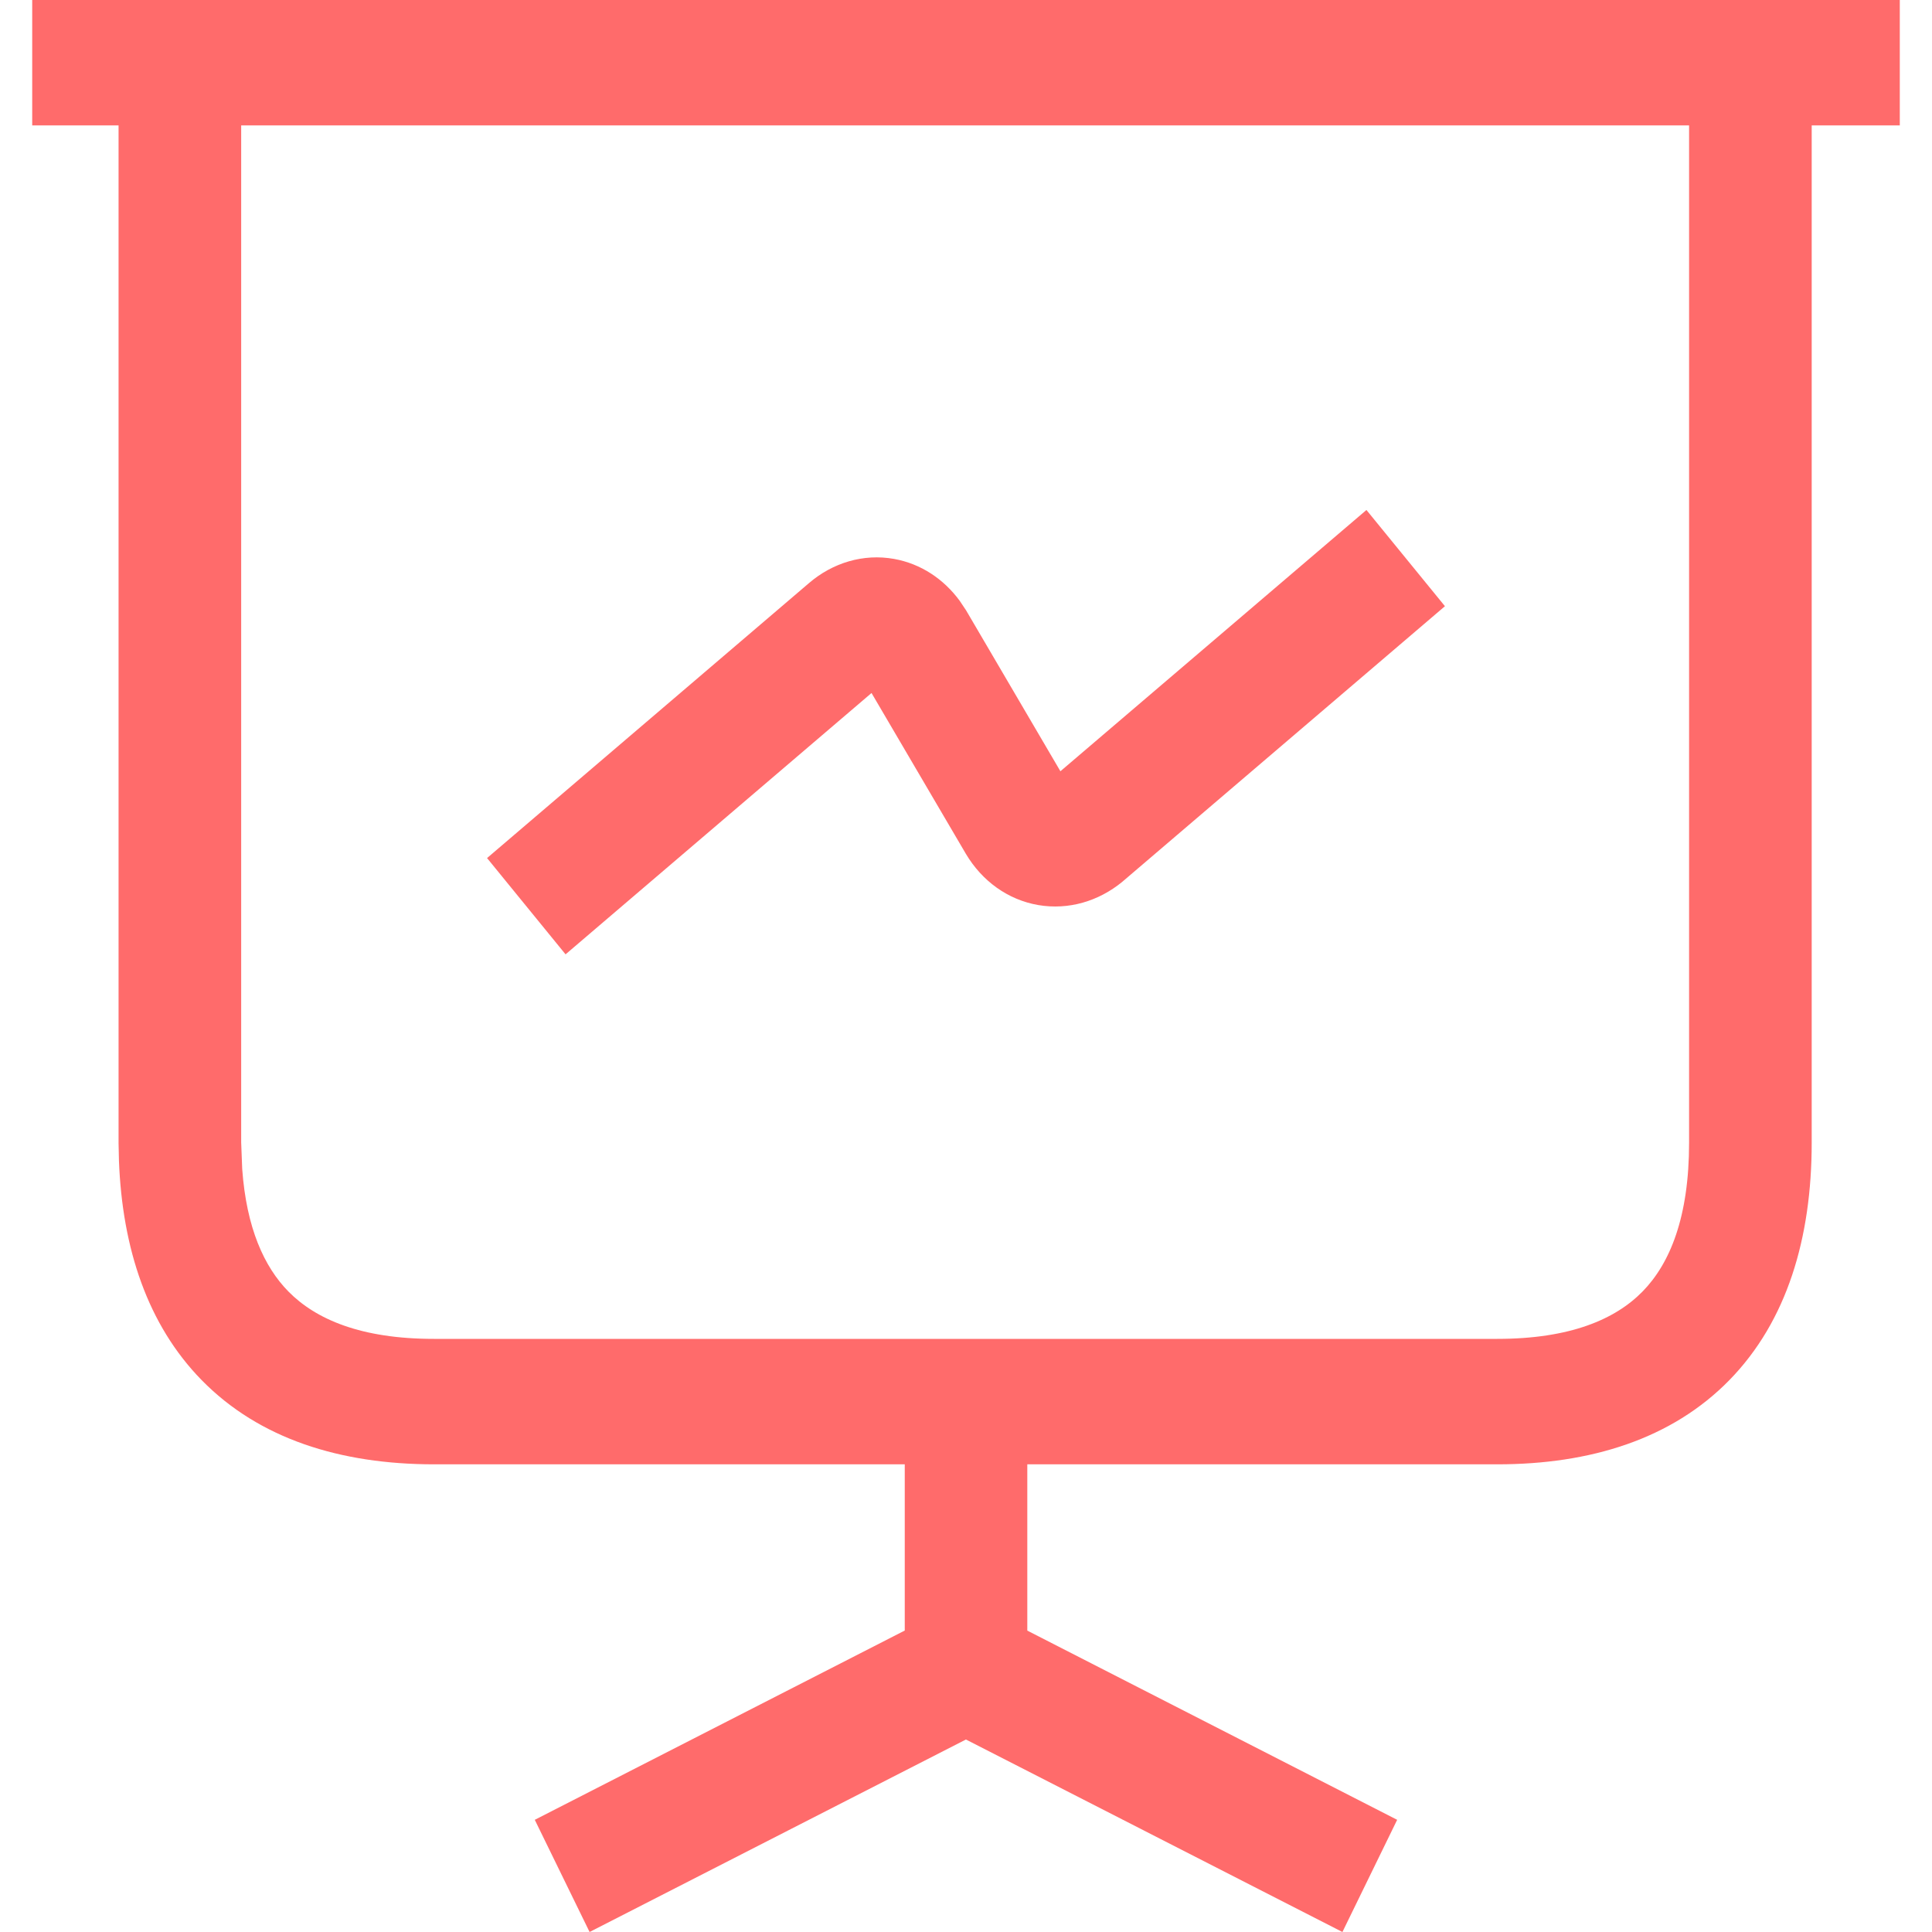 <?xml version="1.0" encoding="UTF-8"?> <svg xmlns="http://www.w3.org/2000/svg" width="30" height="30" viewBox="0 0 30 30" fill="none"><path d="M22.437 9.413L17.438 13.683L17.424 13.695C17.061 13.992 16.595 14.134 16.124 14.054C15.65 13.973 15.249 13.68 14.999 13.26L13.533 10.761L8.782 14.819L7.563 13.324L12.561 9.055C12.929 8.739 13.405 8.593 13.884 8.679C14.302 8.754 14.656 8.994 14.902 9.329L15.001 9.477L16.466 11.976L21.218 7.919L22.437 9.413Z" fill="#FF6B6B"></path><path fill-rule="evenodd" clip-rule="evenodd" d="M29.5 1.947H28.132V17.744C28.132 19.223 27.749 20.514 26.854 21.43C25.958 22.346 24.697 22.738 23.25 22.738H15.952V25.32L21.695 28.258L20.845 30L14.999 27.011L9.155 30L8.304 28.258L14.049 25.319V22.738H6.736C5.289 22.737 4.029 22.346 3.132 21.431C2.292 20.573 1.899 19.387 1.847 18.024L1.841 17.749V1.947H0.5V0H29.5V1.947ZM3.745 17.739L3.761 18.152C3.827 19.069 4.102 19.67 4.476 20.052C4.904 20.488 5.608 20.79 6.736 20.79H23.25C24.378 20.79 25.082 20.488 25.507 20.053C25.932 19.618 26.228 18.898 26.228 17.744V1.947H3.745V17.739Z" fill="#FF6B6B"></path></svg> 
